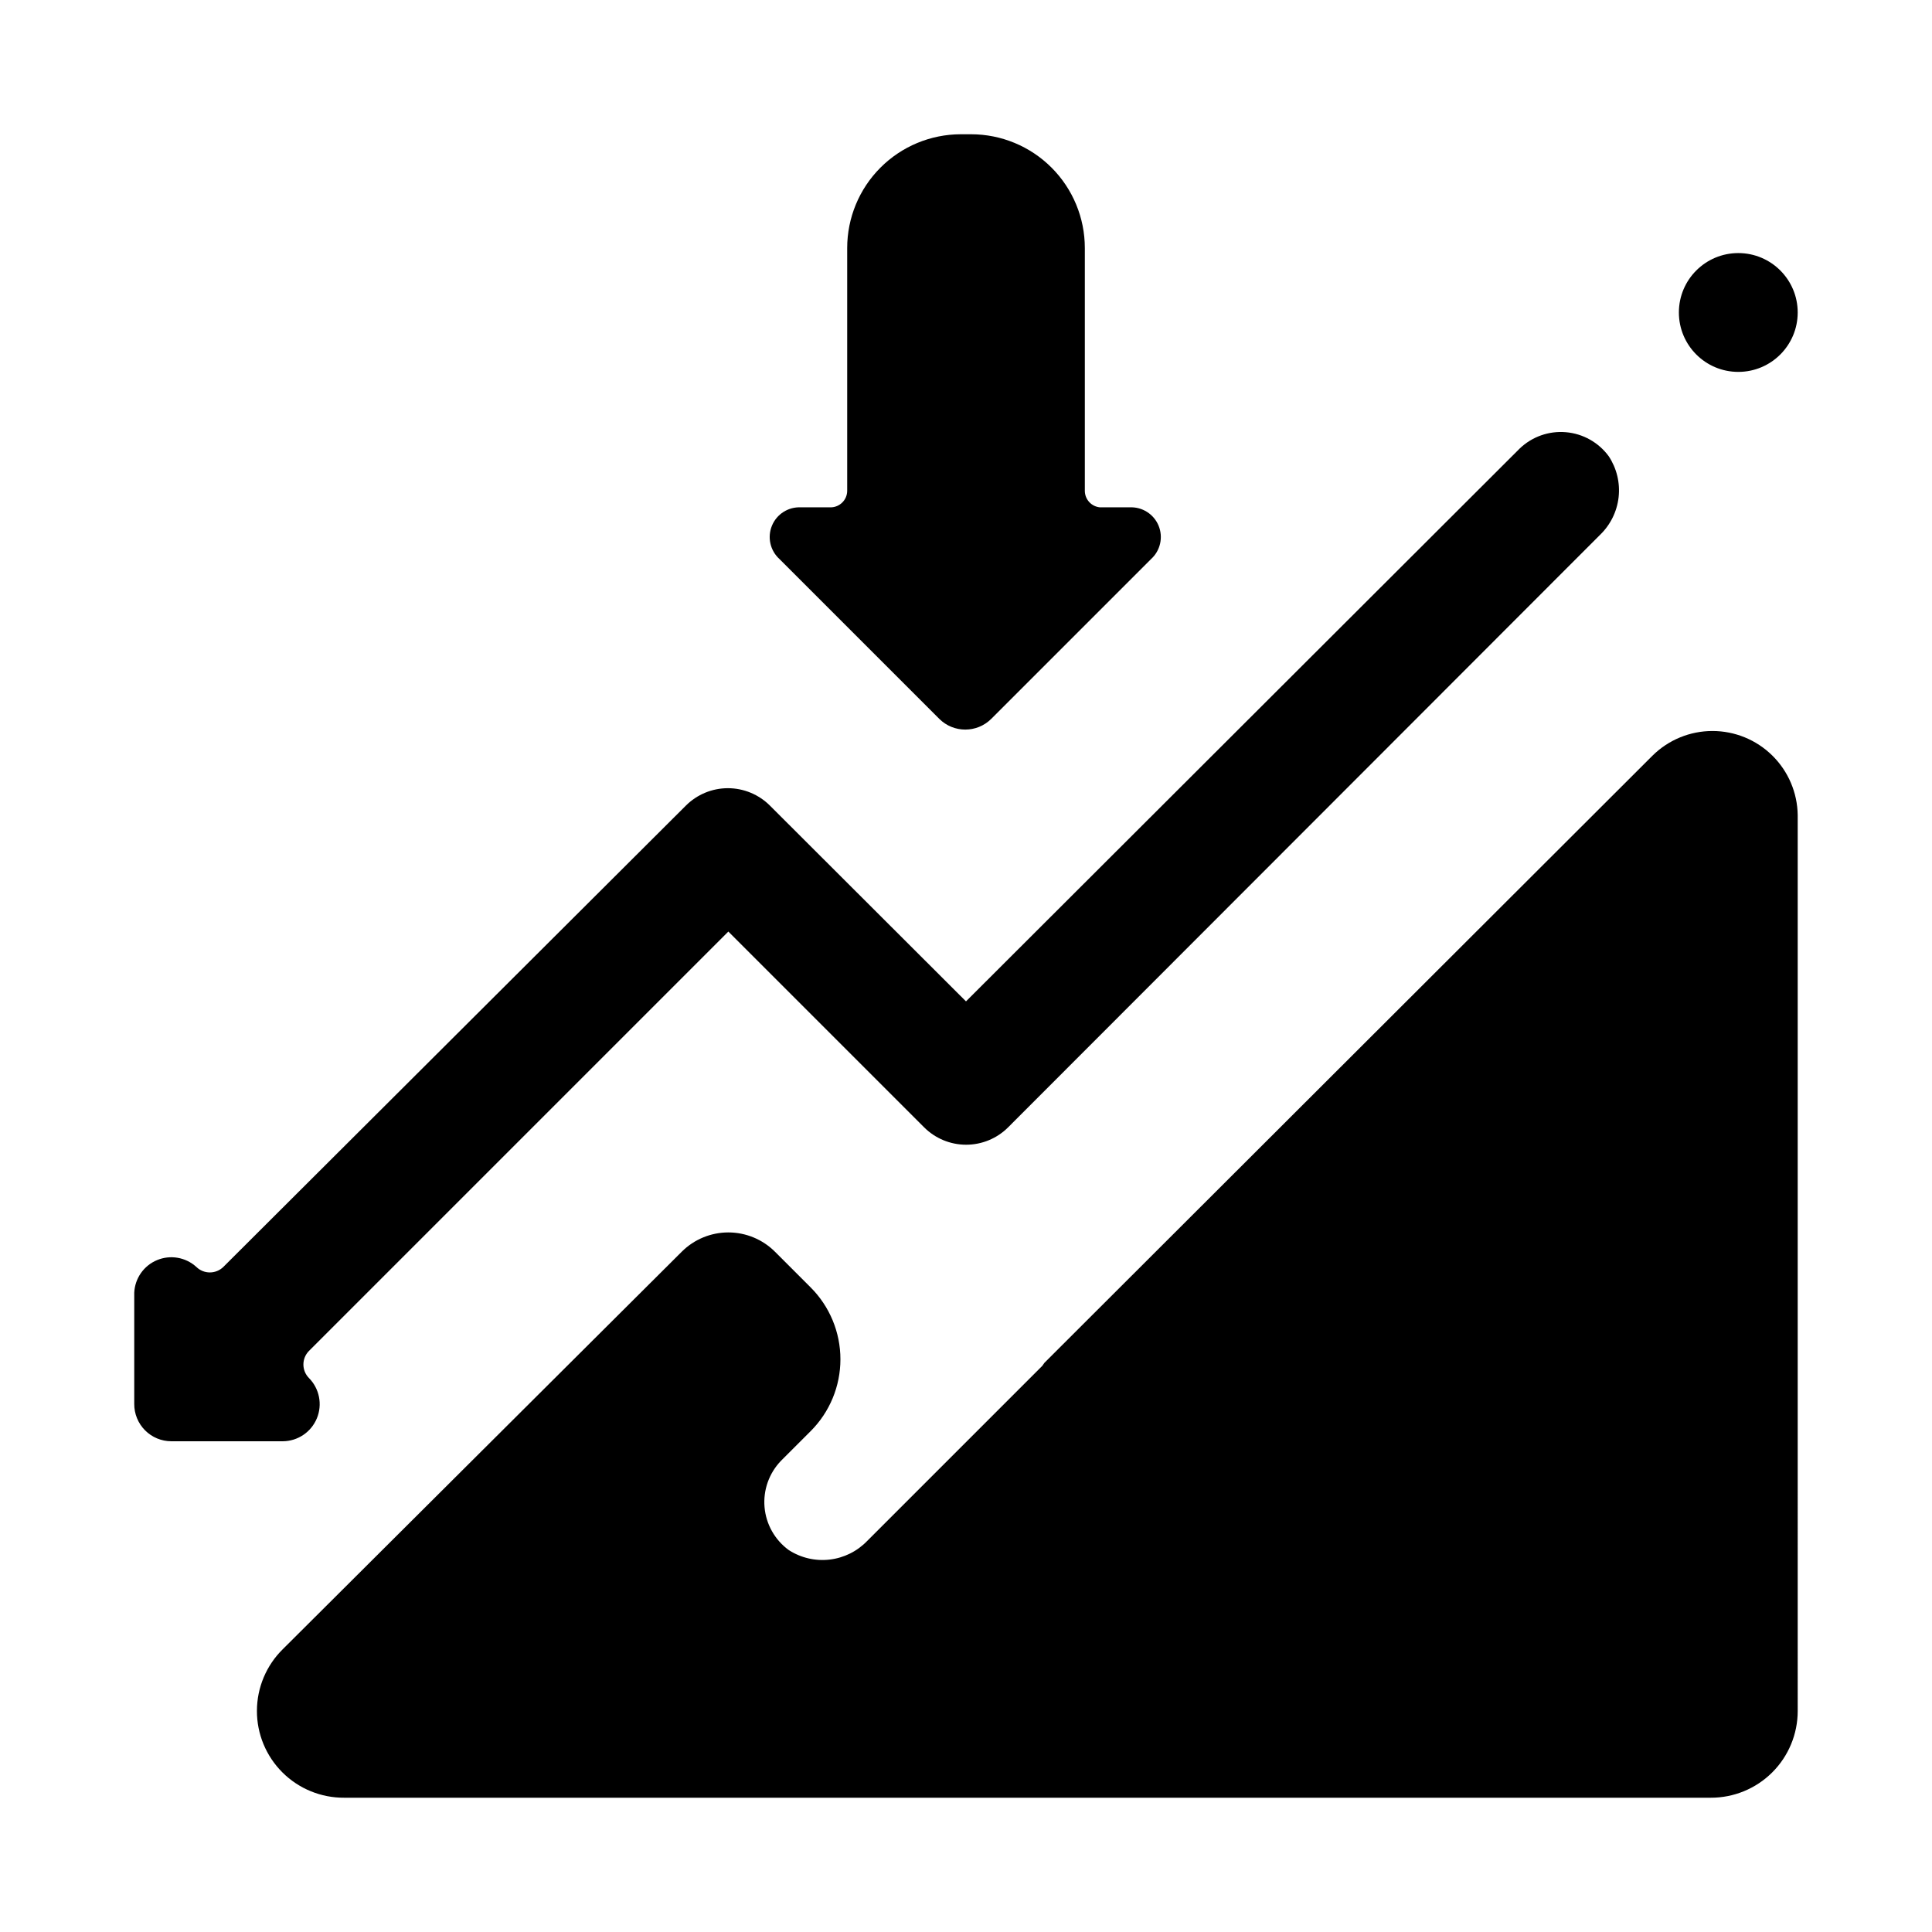 <?xml version="1.0" encoding="UTF-8"?>
<!-- Uploaded to: ICON Repo, www.svgrepo.com, Generator: ICON Repo Mixer Tools -->
<svg fill="#000000" width="800px" height="800px" version="1.1" viewBox="144 144 512 512" xmlns="http://www.w3.org/2000/svg">
 <g>
  <path d="m189.42 525.95h29.52c3.961-0.023 7.523-2.422 9.035-6.082 1.512-3.66 0.68-7.871-2.106-10.684-1.953-1.988-1.953-5.176 0-7.164l111.15-111.15 51.875 51.875c2.953 2.957 6.961 4.617 11.141 4.617 4.176 0 8.184-1.66 11.137-4.617l156.81-156.96c2.773-2.652 4.531-6.191 4.965-10.004 0.43-3.812-0.492-7.656-2.606-10.859-2.684-3.664-6.816-5.992-11.344-6.383-4.523-0.395-8.996 1.188-12.27 4.336l-146.73 146.5-51.957-51.879c-2.953-2.953-6.961-4.617-11.141-4.617-4.176 0-8.184 1.664-11.137 4.617l-122.57 122.25c-1.992 1.949-5.176 1.949-7.164 0-2.824-2.57-6.879-3.273-10.402-1.805-3.527 1.465-5.883 4.84-6.051 8.652v29.441c-0.02 2.625 1.008 5.148 2.856 7.012 1.848 1.859 4.359 2.906 6.984 2.906z"/>
  <path d="m620.41 226.81c0 8.695-7.047 15.746-15.742 15.746s-15.746-7.051-15.746-15.746 7.051-15.742 15.746-15.742 15.742 7.047 15.742 15.742"/>
  <path d="m620.41 360.01c-0.078-5.945-2.5-11.617-6.734-15.789-4.234-4.172-9.941-6.508-15.887-6.5-5.945 0.008-11.648 2.359-15.871 6.547l-161.14 160.9c-0.168 0.273-0.352 0.539-0.551 0.789l-46.367 46.367v-0.004c-2.648 2.777-6.18 4.539-9.992 4.984-3.809 0.445-7.652-0.453-10.867-2.543-3.664-2.684-5.992-6.816-6.387-11.344-0.391-4.523 1.191-8.996 4.34-12.273l7.871-7.871c5.059-5.051 7.898-11.902 7.898-19.051 0-7.144-2.84-14-7.898-19.051l-9.445-9.445c-3.277-3.277-7.727-5.121-12.359-5.121-4.637 0-9.082 1.844-12.359 5.121l-105.72 105.33c-4.371 4.305-6.836 10.18-6.852 16.316-0.02 6.133 2.418 12.02 6.766 16.348 4.348 4.328 10.246 6.738 16.383 6.695h362.11c6.109 0.023 11.977-2.391 16.305-6.703s6.758-10.172 6.758-16.281z"/>
  <path d="m401.34 179.58h-2.754c-7.984 0.02-15.633 3.207-21.27 8.859s-8.801 13.309-8.801 21.289v64.316c0 2.434-1.977 4.406-4.41 4.406h-7.871c-3.32-0.16-6.387 1.781-7.656 4.856-1.273 3.07-0.477 6.609 1.988 8.844l42.352 42.352c3.809 3.793 9.969 3.793 13.777 0l42.352-42.352c2.461-2.234 3.258-5.773 1.988-8.844-1.273-3.074-4.336-5.016-7.656-4.856h-7.875c-2.277-0.203-4.023-2.117-4.012-4.406v-64.316c0-7.996-3.18-15.664-8.832-21.316-5.656-5.656-13.324-8.832-21.32-8.832z"/>
 </g>
</svg>